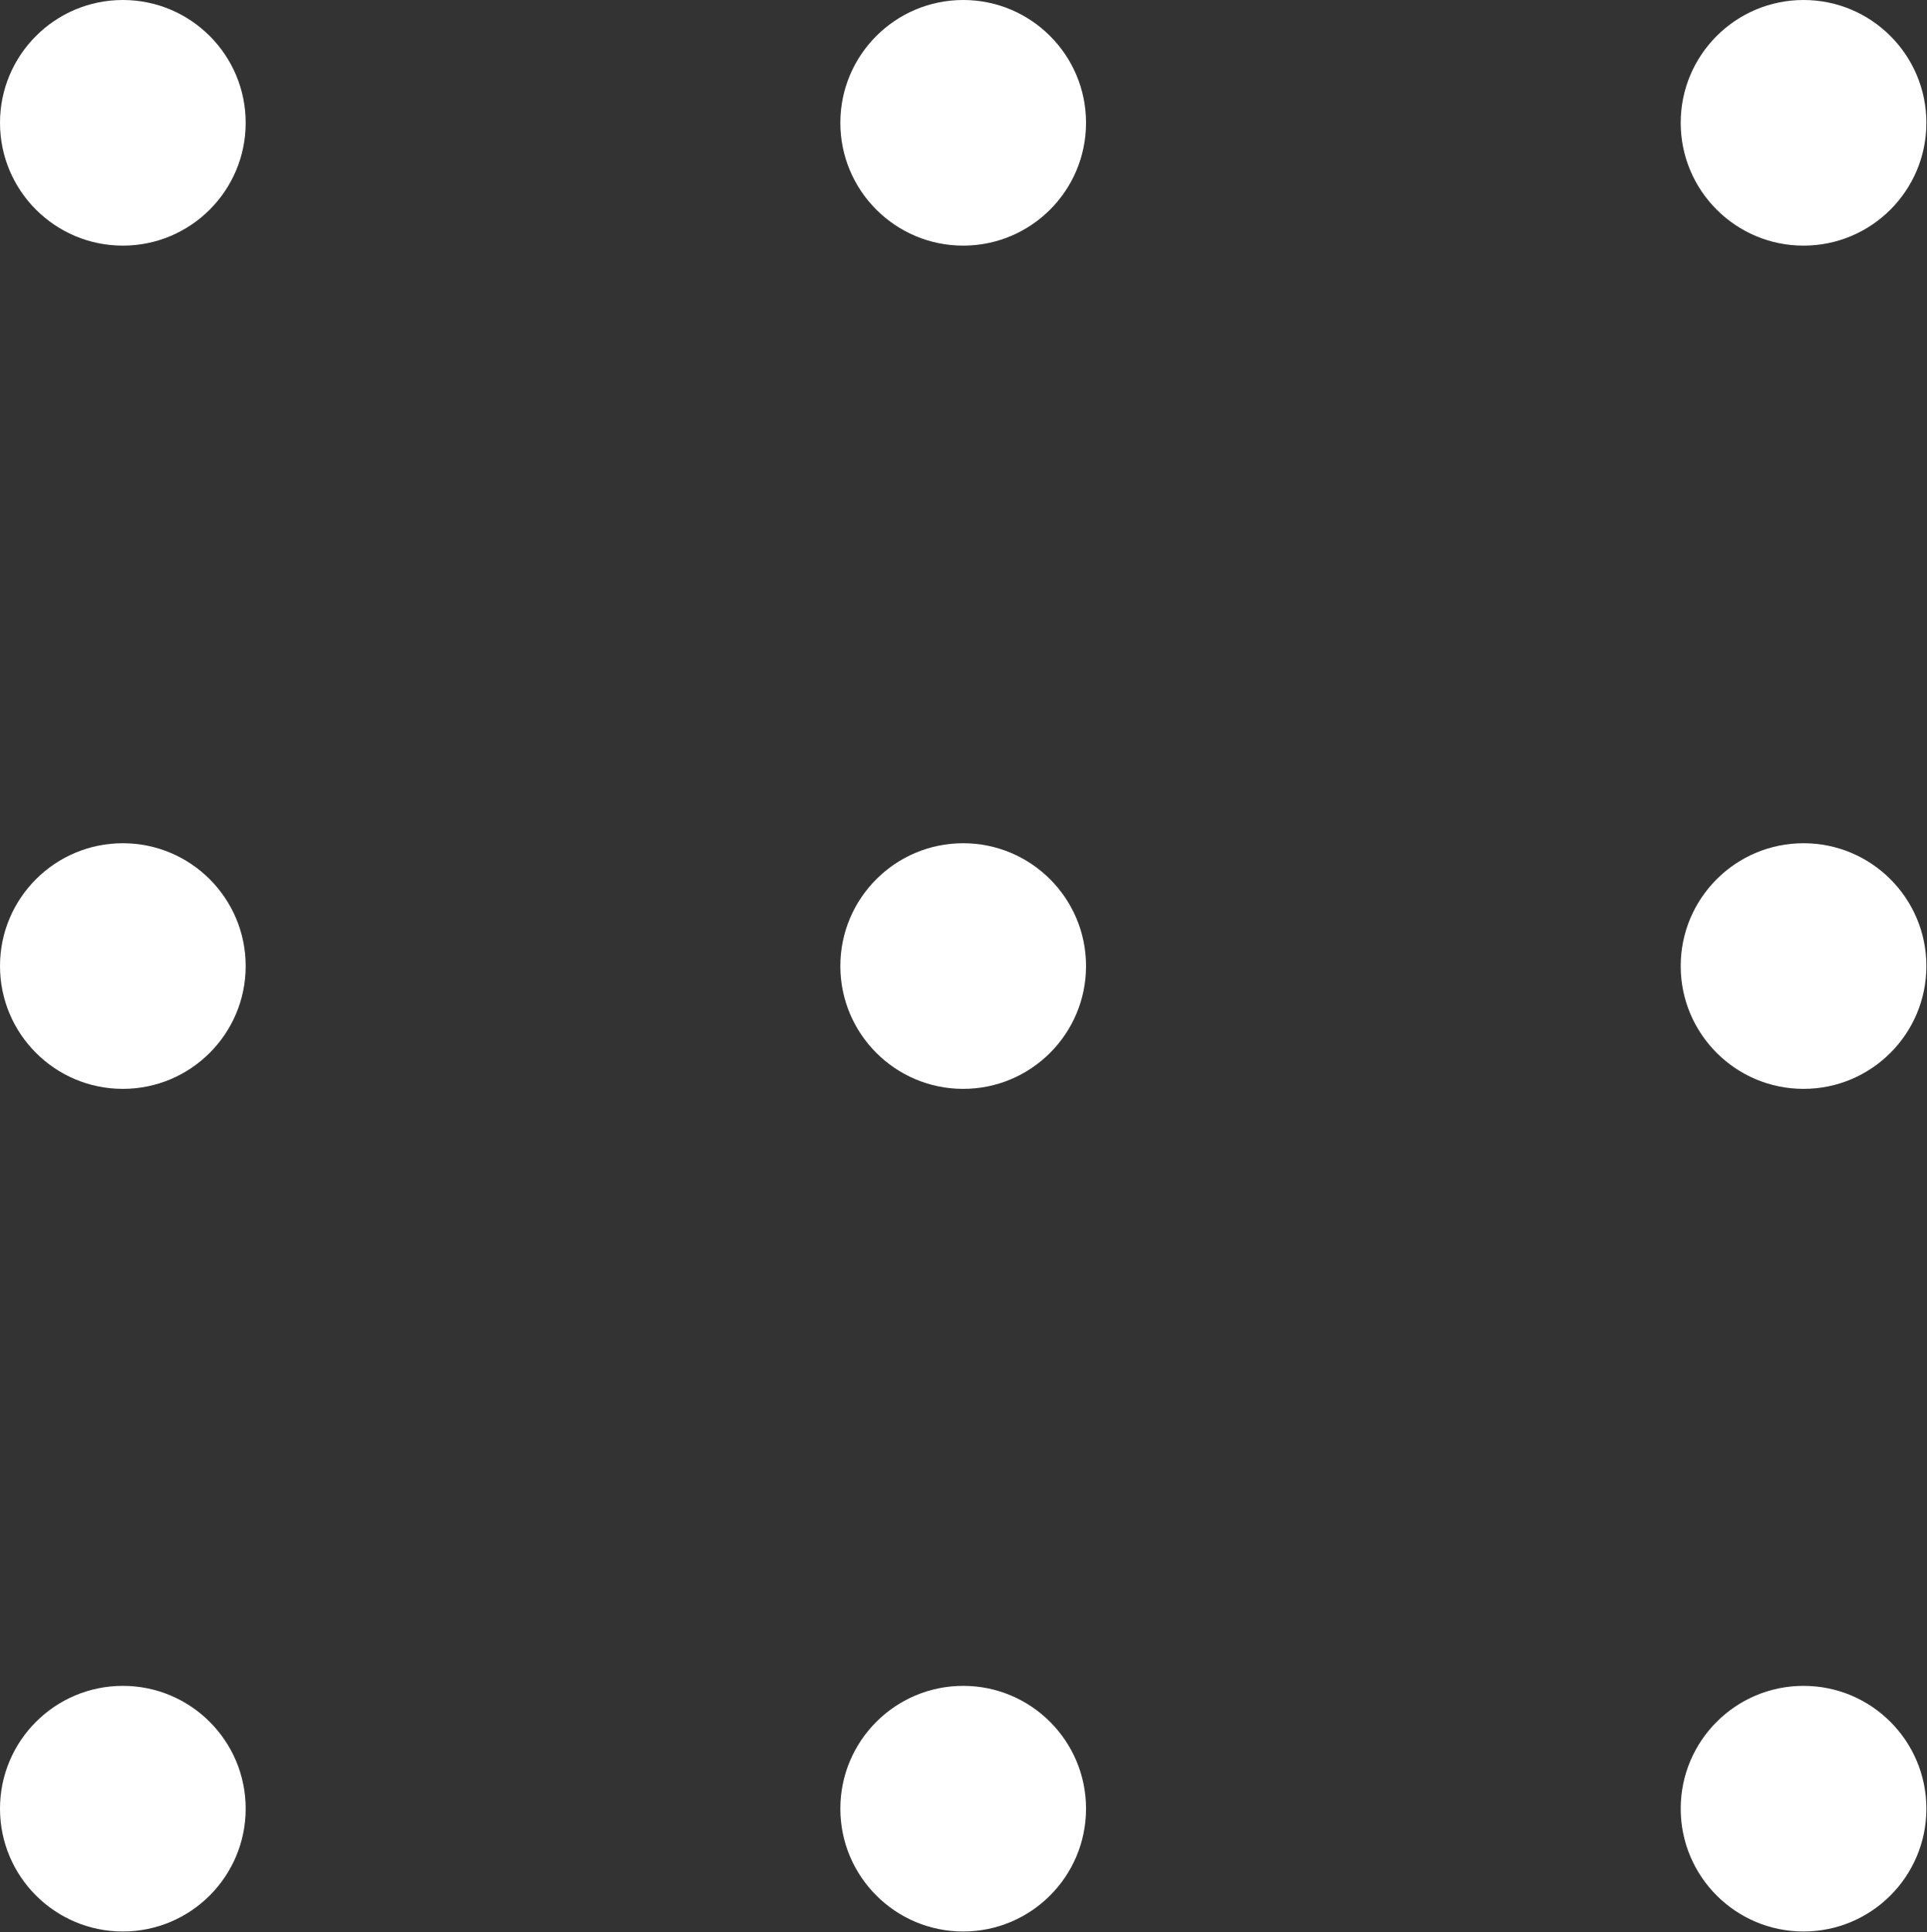 <svg xmlns="http://www.w3.org/2000/svg" viewBox="0 0 31.53 31.62"><rect x="0" y="0" width="31.53" height="31.62" fill="#333333" stroke="none"/><defs><style>.cls-1{fill:#fff;}</style></defs><g id="Layer_2" data-name="Layer 2"><g id="Navigation"><circle class="cls-1" cx="2.01" cy="2.01" r="2.01"/><circle class="cls-1" cx="2.01" cy="15.81" r="2.01"/><circle class="cls-1" cx="2.01" cy="29.6" r="2.01"/><circle class="cls-1" cx="15.76" cy="2.01" r="2.01"/><circle class="cls-1" cx="15.76" cy="15.81" r="2.01"/><circle class="cls-1" cx="15.76" cy="29.6" r="2.01"/><circle class="cls-1" cx="29.51" cy="2.01" r="2.01"/><circle class="cls-1" cx="29.51" cy="15.81" r="2.01"/><circle class="cls-1" cx="29.51" cy="29.6" r="2.01"/></g></g></svg>